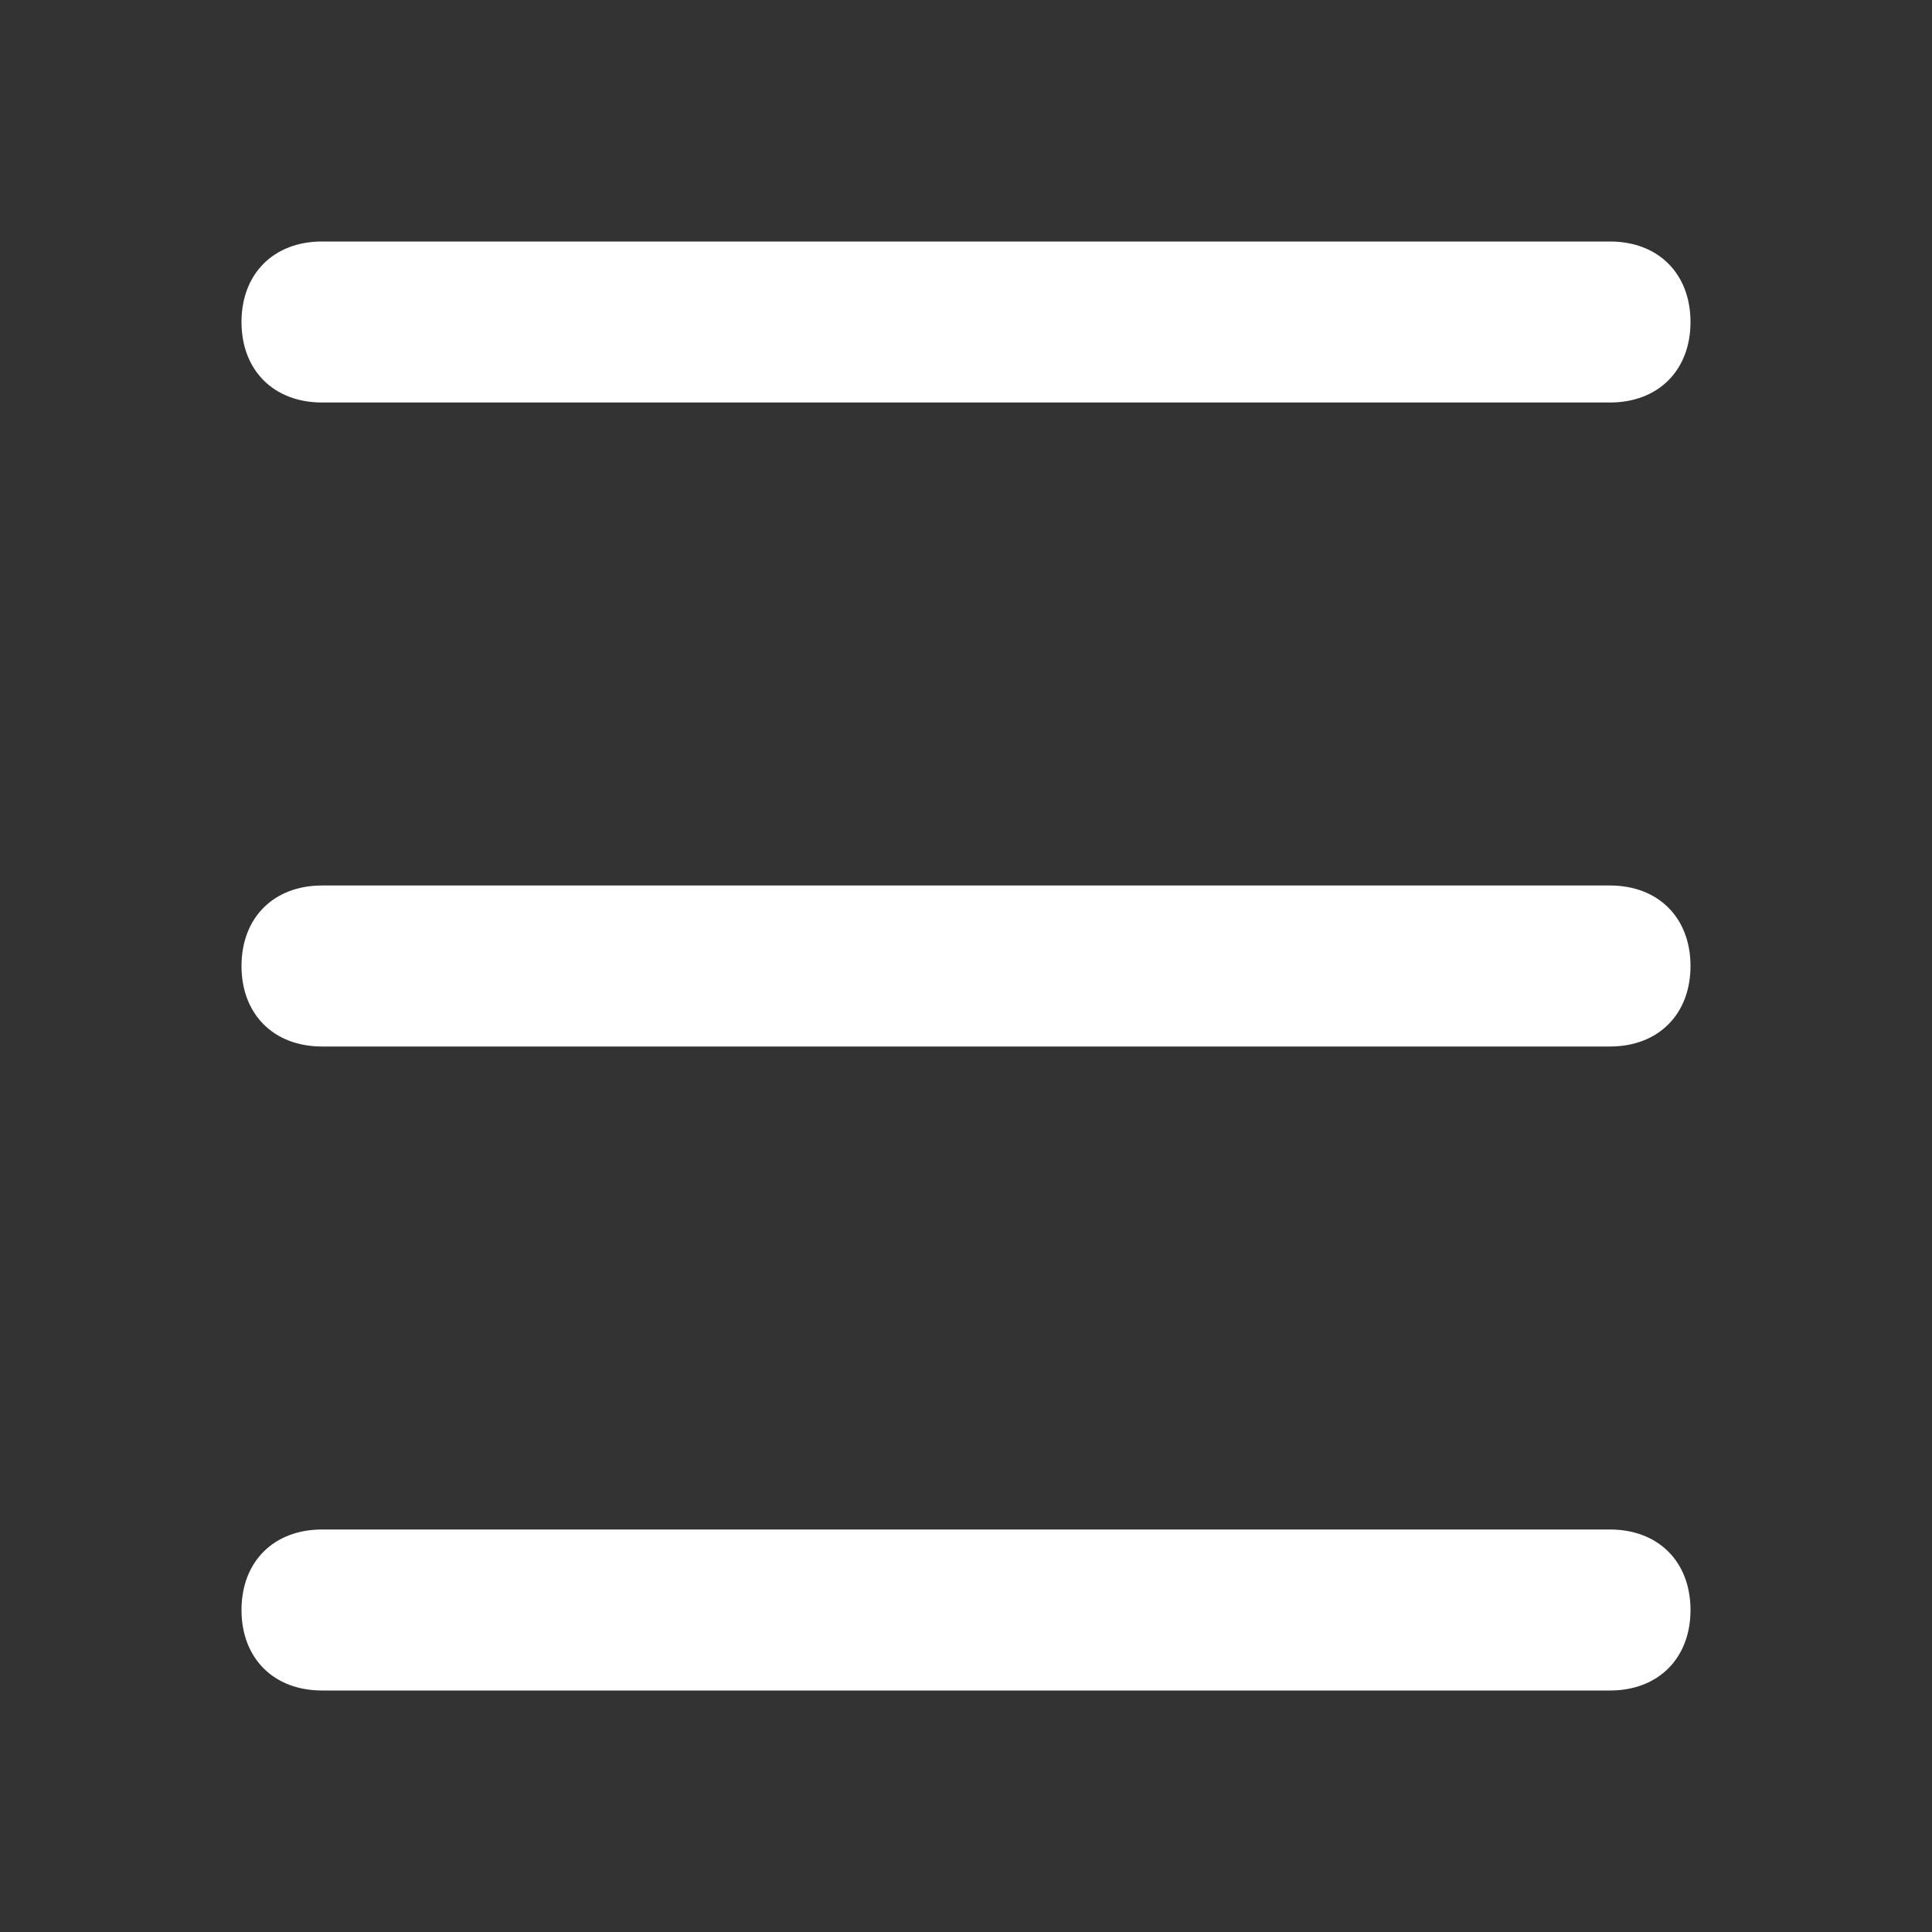 <svg width="24" height="24" viewBox="0 0 24 24" fill="none" xmlns="http://www.w3.org/2000/svg">
<rect x="0" y="0" width="24" height="24" fill="#333333" stroke="none"/>
<path d="M20 5H4C3.4 5 3 4.6 3 4C3 3.4 3.4 3 4 3H20C20.6 3 21 3.4 21 4C21 4.6 20.6 5 20 5Z" fill="white"/>
<path d="M20 21H4C3.4 21 3 20.6 3 20C3 19.4 3.4 19 4 19H20C20.6 19 21 19.4 21 20C21 20.6 20.6 21 20 21Z" fill="white"/>
<path d="M20 13H4C3.4 13 3 12.6 3 12C3 11.4 3.4 11 4 11H20C20.6 11 21 11.4 21 12C21 12.6 20.6 13 20 13Z" fill="white"/>
</svg>
